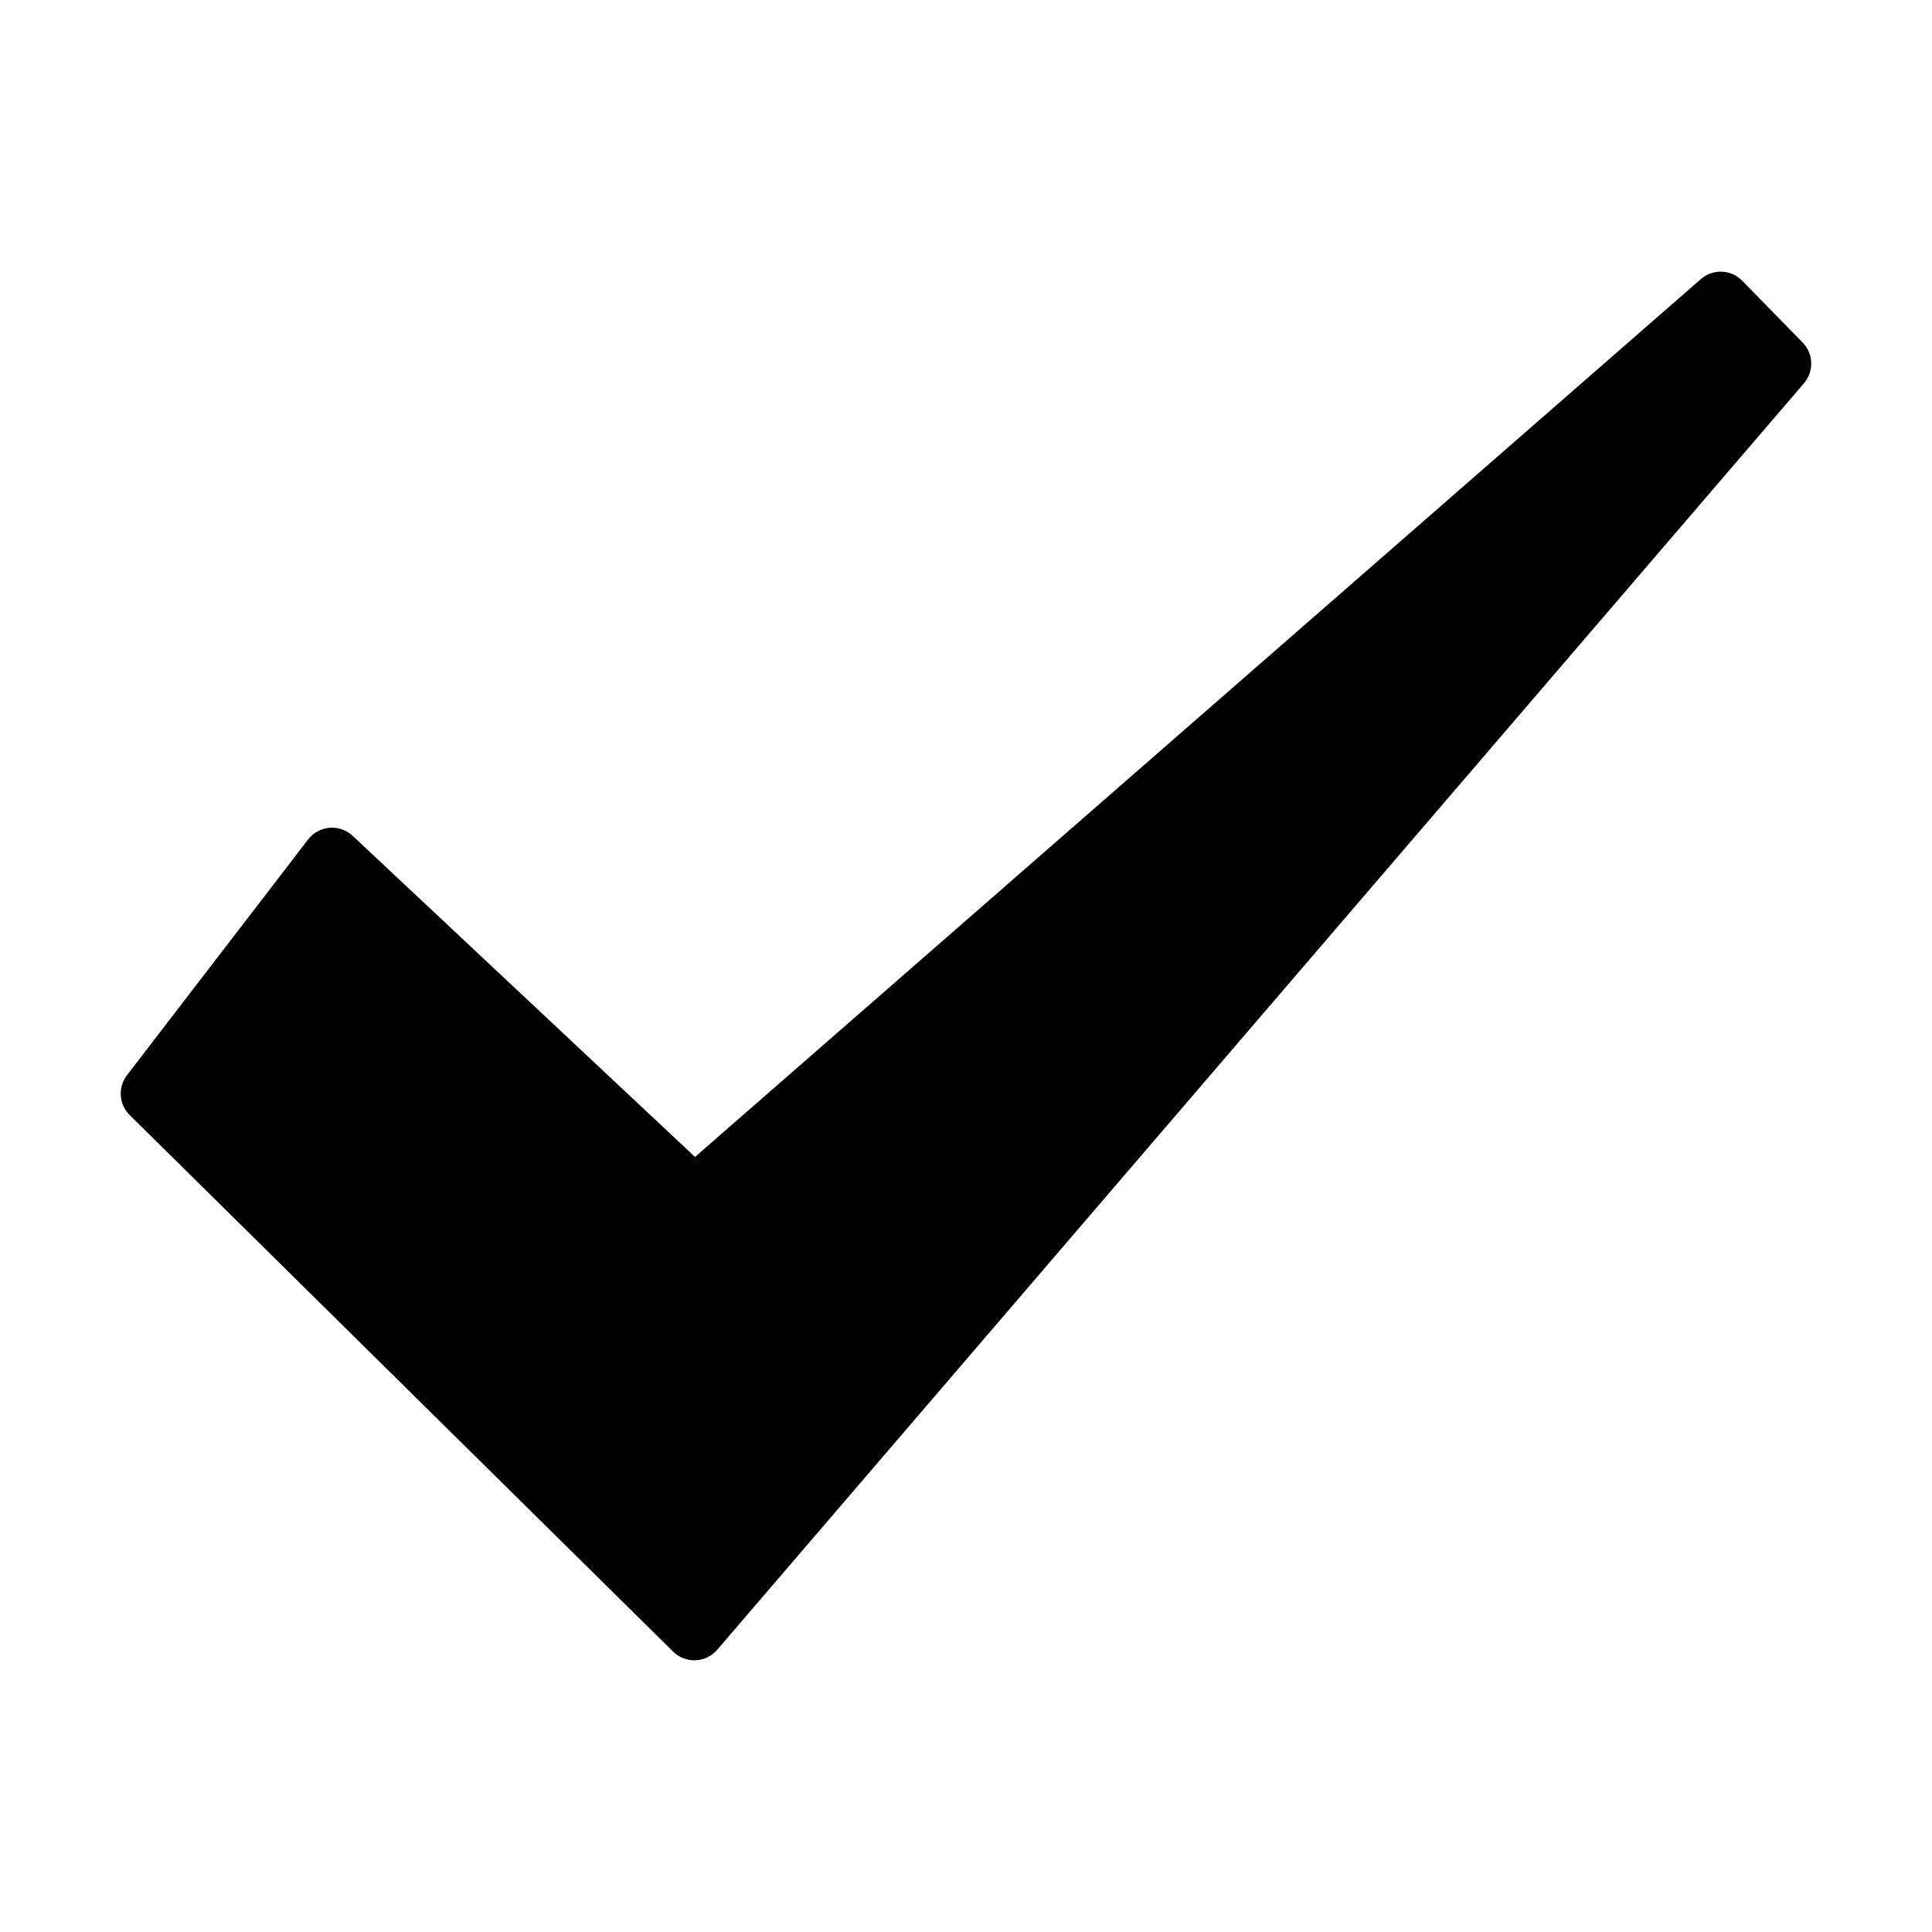 <?xml version="1.0" encoding="UTF-8"?>
<svg width="512pt" height="512pt" version="1.1" viewBox="0 0 512 512" xmlns="http://www.w3.org/2000/svg">
 <path d="m477.72 90.781-16-16.371c-2.965-3.051-7.785-3.231-10.984-0.438l-266.55 232.63-90.719-85.094c-1.645-1.543-3.867-2.305-6.121-2.137-2.25 0.184-4.32 1.309-5.695 3.098l-48 62.473c-2.457 3.203-2.148 7.731 0.723 10.566l144 142.18c1.5 1.484 3.519 2.309 5.621 2.309 0.109 0 0.219-0.004 0.332-0.008 2.215-0.09 4.293-1.098 5.738-2.781l288-335.63c2.703-3.148 2.551-7.836-0.348-10.801z"/>
</svg>
